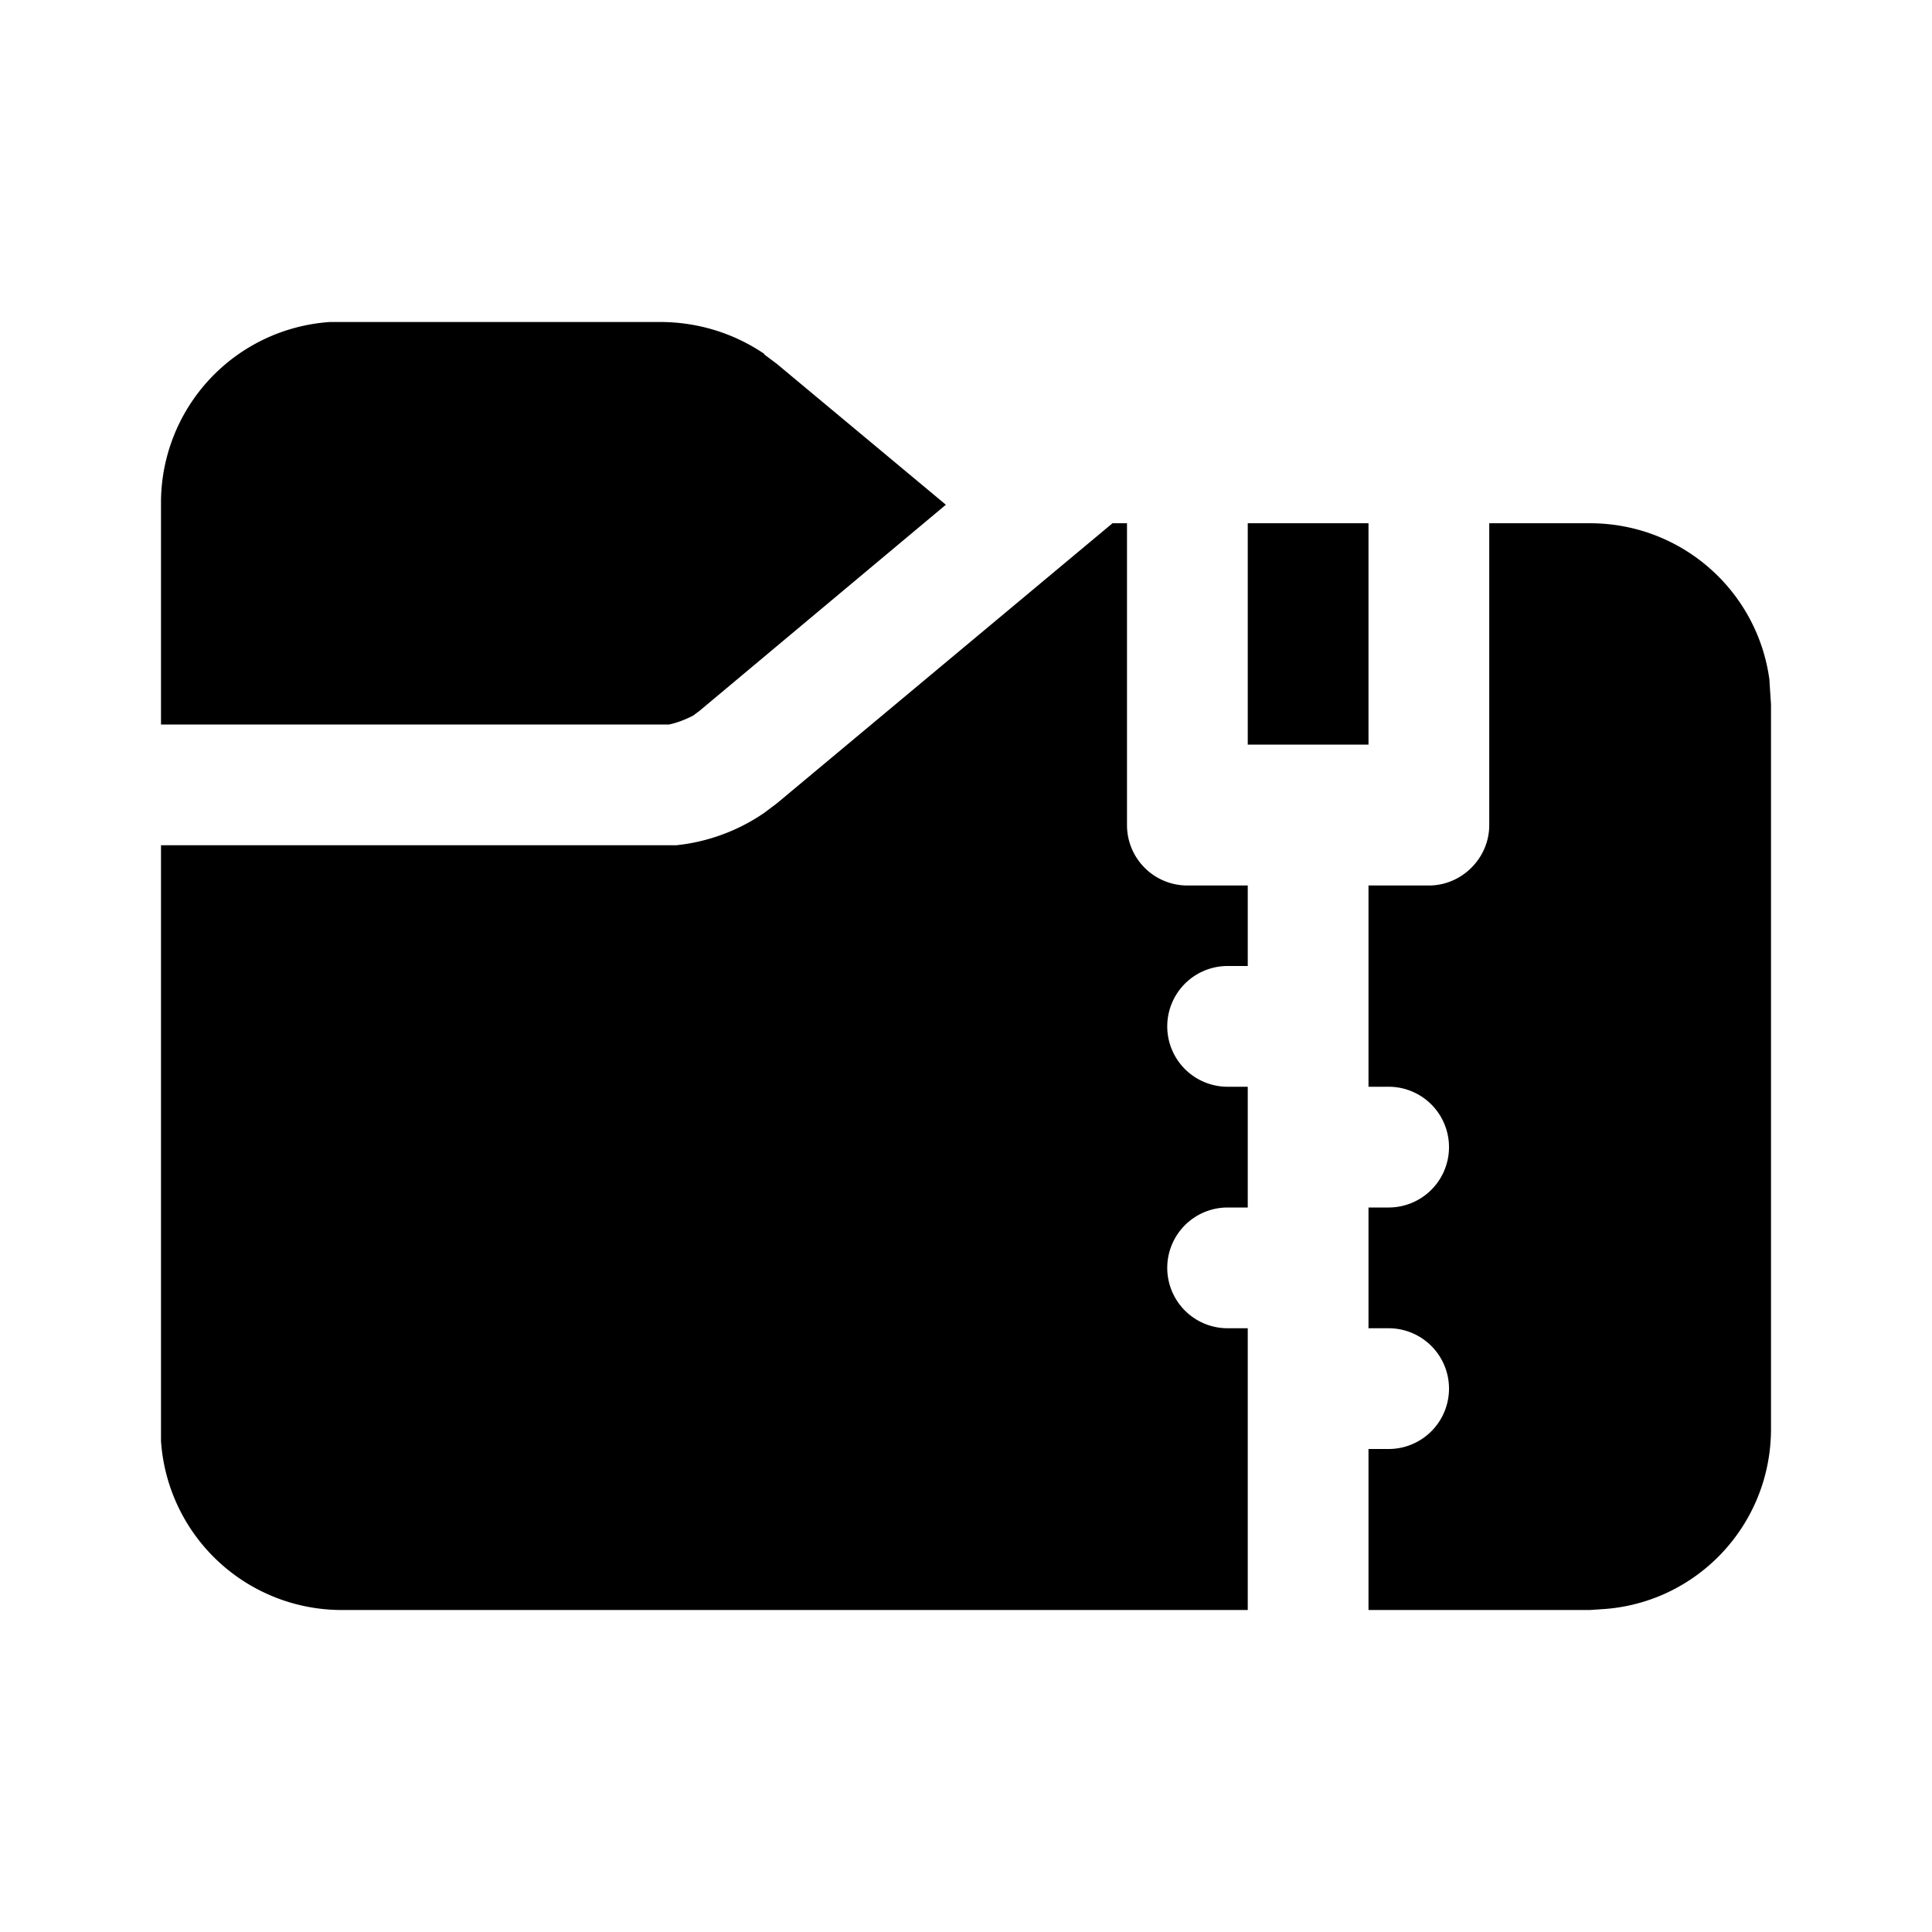 <svg fill="currentColor" viewBox="0 0 24 24"><path d="M14 6.5h-.18L9.65 9.98l-.16.12c-.32.22-.7.36-1.09.4H2v7.4A2.25 2.25 0 0 0 4.26 20H15.5v-3.5h-.25a.75.75 0 0 1 0-1.5h.25v-1.5h-.25a.75.75 0 0 1 0-1.5h.25v-1h-.75a.75.75 0 0 1-.75-.75V6.5Zm1.5 0H17v2.75h-1.5V6.5Zm3 0h1.25c1.14 0 2.08.84 2.23 1.94l.01.16.01.15v9c0 1.2-.93 2.17-2.1 2.24l-.15.01H17v-2h.25a.75.75 0 0 0 0-1.5H17V15h.25a.75.75 0 0 0 0-1.5H17V11h.75c.41 0 .75-.34.75-.75V6.5Zm-9-2.1c-.38-.26-.83-.4-1.3-.4H4.1A2.25 2.25 0 0 0 2 6.26V9h6.31c.1-.02.2-.06.3-.11l.08-.06 3.06-2.56-2.1-1.75-.16-.12Z"/></svg>